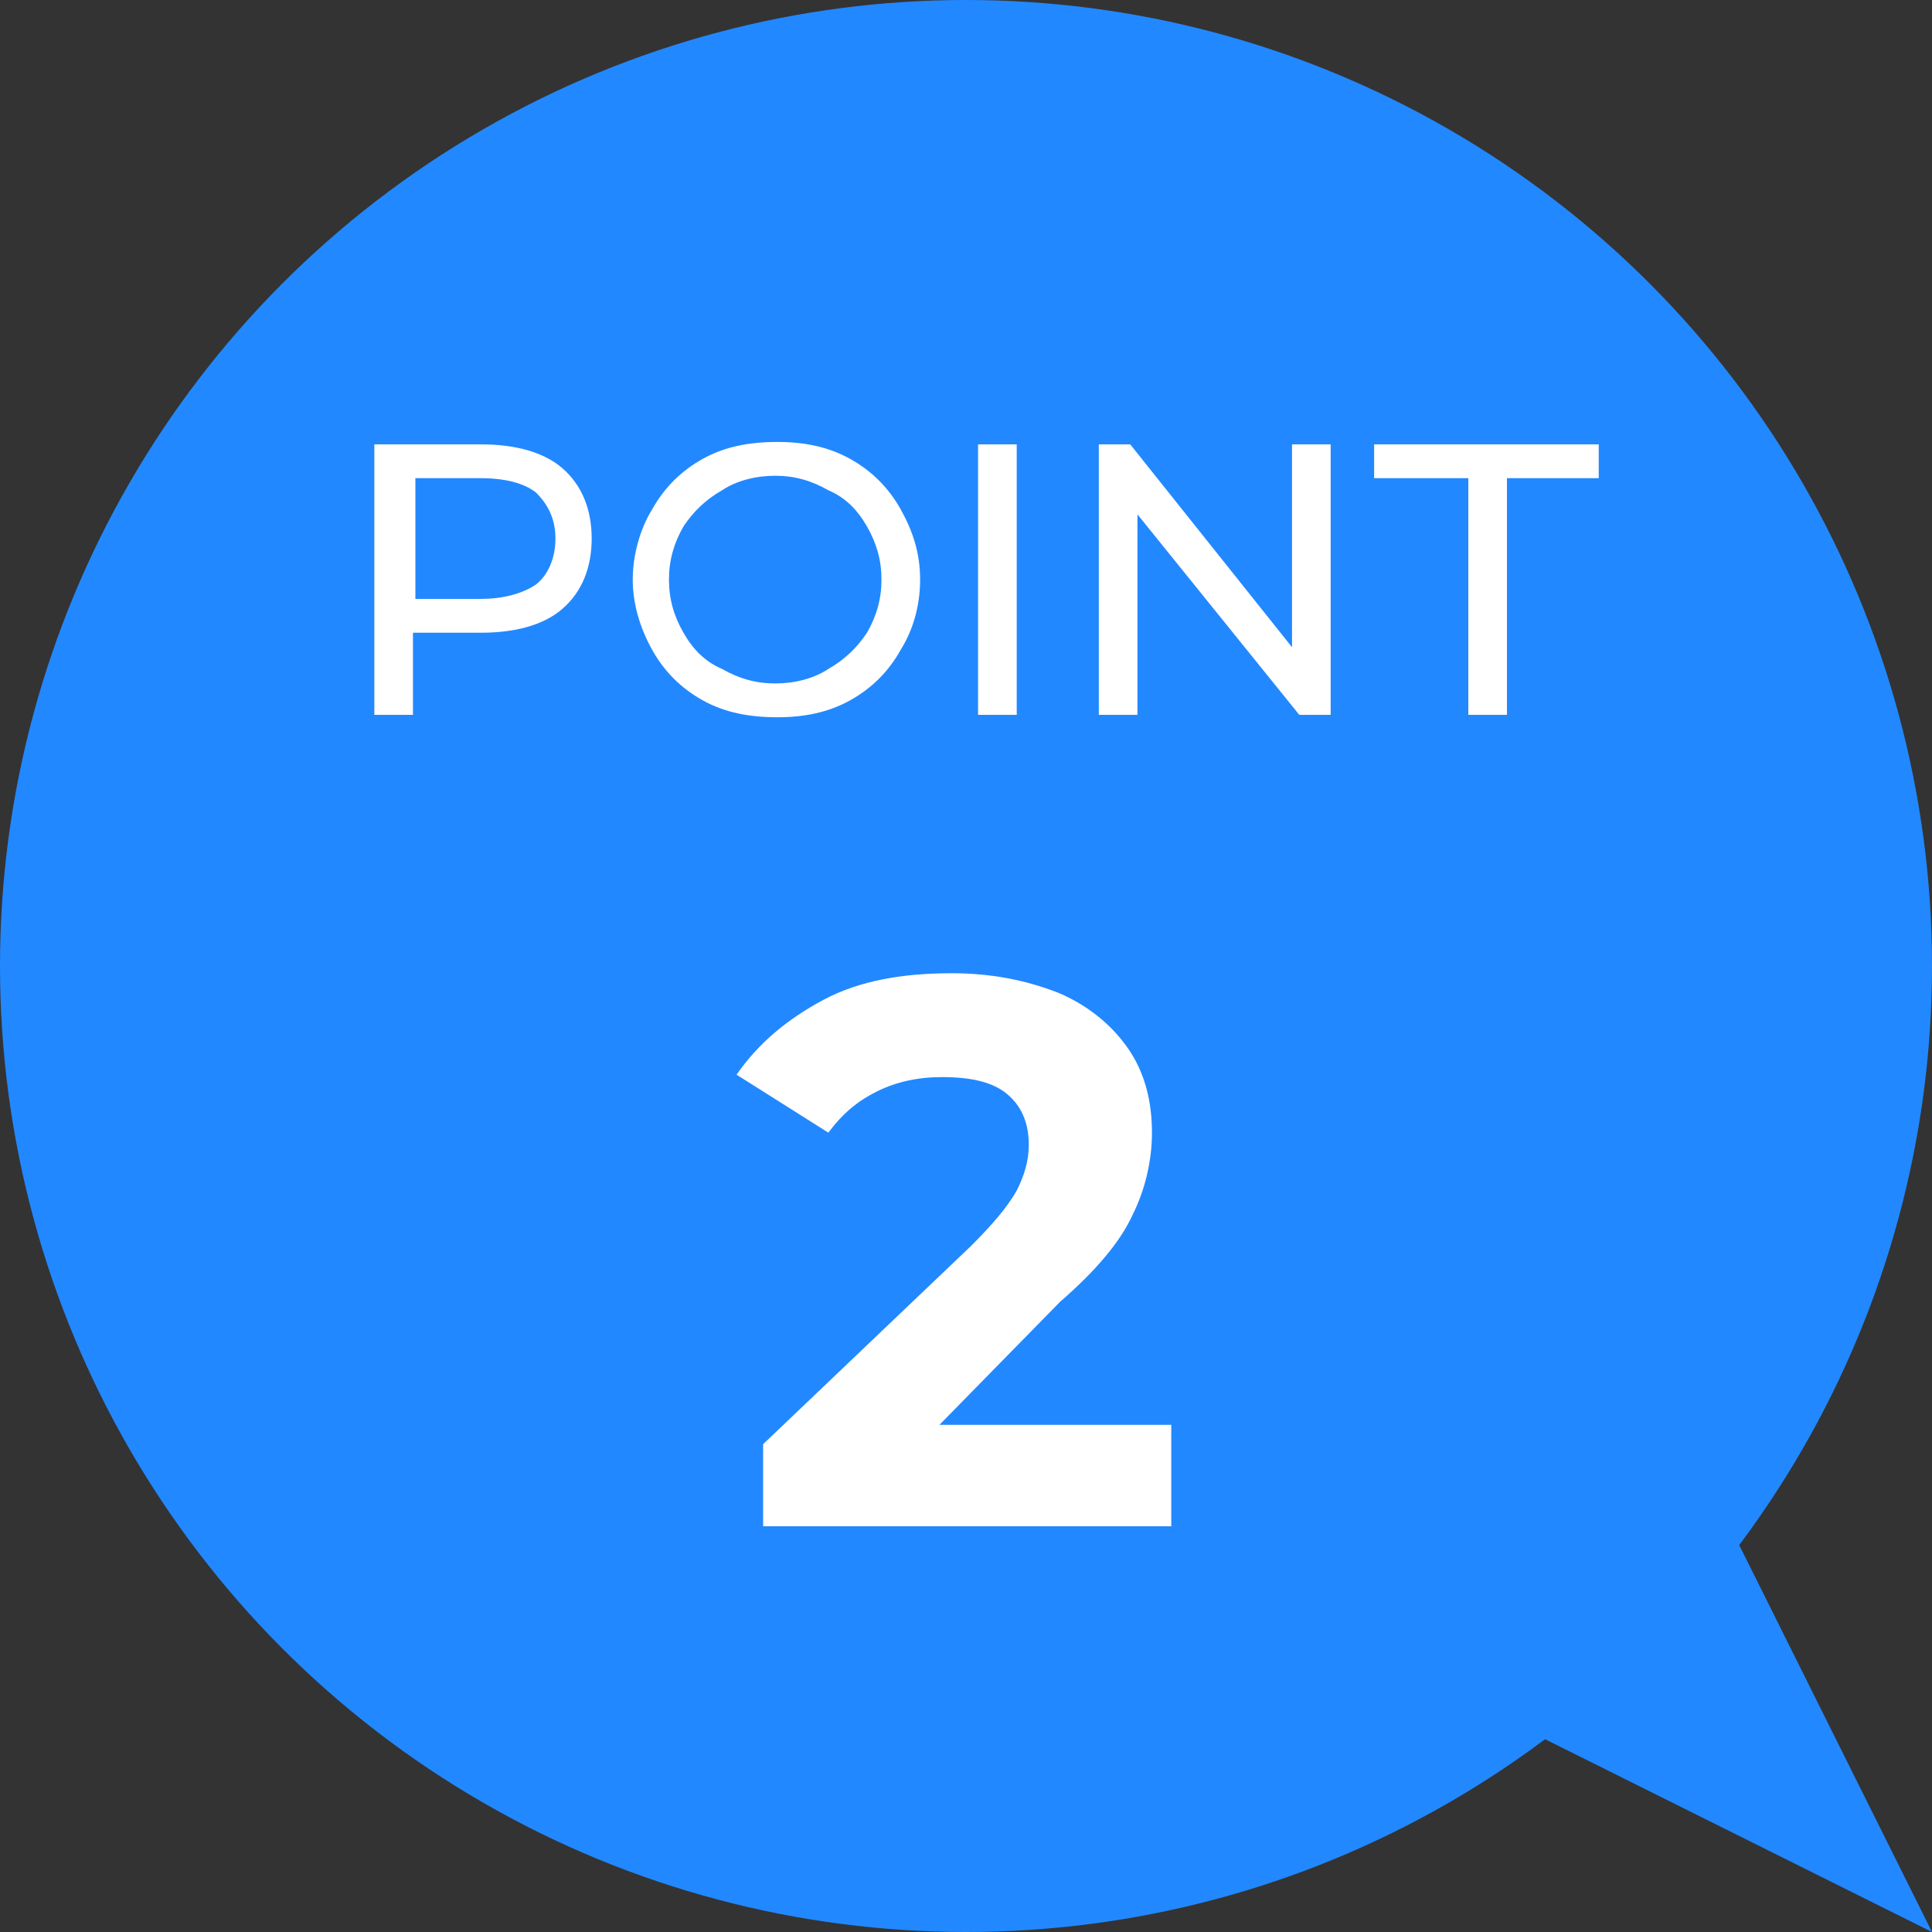 <?xml version="1.0" encoding="utf-8"?>
<!-- Generator: Adobe Illustrator 26.0.3, SVG Export Plug-In . SVG Version: 6.00 Build 0)  -->
<svg version="1.1" id="レイヤー_1" xmlns="http://www.w3.org/2000/svg" xmlns:xlink="http://www.w3.org/1999/xlink" x="0px"
	 y="0px" viewBox="0 0 80 80" style="enable-background:new 0 0 80 80;" xml:space="preserve">
<rect x="0" y="0" width="80" height="80" fill="#333333" stroke="none"/>
<style type="text/css">
	.st0{fill:#2288FF;}
	.st1{fill:#FFFFFF;}
</style>
<g>
	<g>
		<circle class="st0" cx="40" cy="40" r="40"/>
		<g>
			<g>
				<path class="st1" d="M23.3,19.4c0.8,0.7,1.2,1.7,1.2,2.9s-0.4,2.2-1.2,2.9s-2,1-3.4,1h-2.8v3.4h-1.6V18.4h4.4
					C21.3,18.4,22.5,18.7,23.3,19.4z M22.2,24.2c0.5-0.4,0.8-1.1,0.8-1.9s-0.3-1.4-0.8-1.9c-0.5-0.4-1.3-0.6-2.3-0.6h-2.7v5h2.7
					C20.8,24.8,21.6,24.6,22.2,24.2z"/>
				<path class="st1" d="M29.1,29c-0.9-0.5-1.6-1.2-2.1-2.1s-0.8-1.9-0.8-2.9s0.3-2.1,0.8-2.9c0.5-0.9,1.2-1.6,2.1-2.1
					c0.9-0.5,1.9-0.7,3.1-0.7c1.1,0,2.1,0.2,3,0.7c0.9,0.5,1.6,1.2,2.1,2.1c0.5,0.9,0.8,1.8,0.8,2.9s-0.3,2.1-0.8,2.9
					c-0.5,0.9-1.2,1.6-2.1,2.1c-0.9,0.5-1.9,0.7-3,0.7C31,29.7,30,29.5,29.1,29z M34.3,27.7c0.7-0.4,1.2-0.9,1.6-1.5
					c0.4-0.7,0.6-1.4,0.6-2.2s-0.2-1.5-0.6-2.2c-0.4-0.7-0.9-1.2-1.6-1.5c-0.7-0.4-1.4-0.6-2.2-0.6s-1.6,0.2-2.2,0.6
					c-0.7,0.4-1.2,0.9-1.6,1.5c-0.4,0.7-0.6,1.4-0.6,2.2s0.2,1.5,0.6,2.2c0.4,0.7,0.9,1.2,1.6,1.5c0.7,0.4,1.4,0.6,2.2,0.6
					S33.7,28.1,34.3,27.7z"/>
				<path class="st1" d="M40.5,18.4h1.6v11.2h-1.6V18.4z"/>
				<path class="st1" d="M55.1,18.4v11.2h-1.3l-6.7-8.3v8.3h-1.6V18.4h1.3l6.7,8.4v-8.4H55.1z"/>
				<path class="st1" d="M60.7,19.8h-3.8v-1.4h9.3v1.4h-3.8v9.8h-1.6V19.8z"/>
				<path class="st1" d="M48.5,59v4.2H31.6v-3.4l8.6-8.2c0.9-0.9,1.5-1.6,1.9-2.3c0.3-0.6,0.5-1.2,0.5-1.9c0-0.9-0.3-1.6-0.9-2.1
					s-1.5-0.7-2.7-0.7c-1,0-1.9,0.2-2.7,0.6c-0.8,0.4-1.4,0.9-2,1.7l-3.8-2.4c0.9-1.3,2.1-2.3,3.6-3.1s3.3-1.1,5.3-1.1
					c1.7,0,3.1,0.3,4.4,0.8c1.2,0.5,2.2,1.3,2.9,2.3c0.7,1,1,2.2,1,3.5c0,1.2-0.3,2.4-0.8,3.4c-0.5,1.1-1.5,2.3-3,3.6L38.9,59H48.5z
					"/>
			</g>
		</g>
	</g>
	<polygon class="st0" points="80,80 65.9,51.7 51.7,65.9 	"/>
</g>
</svg>
